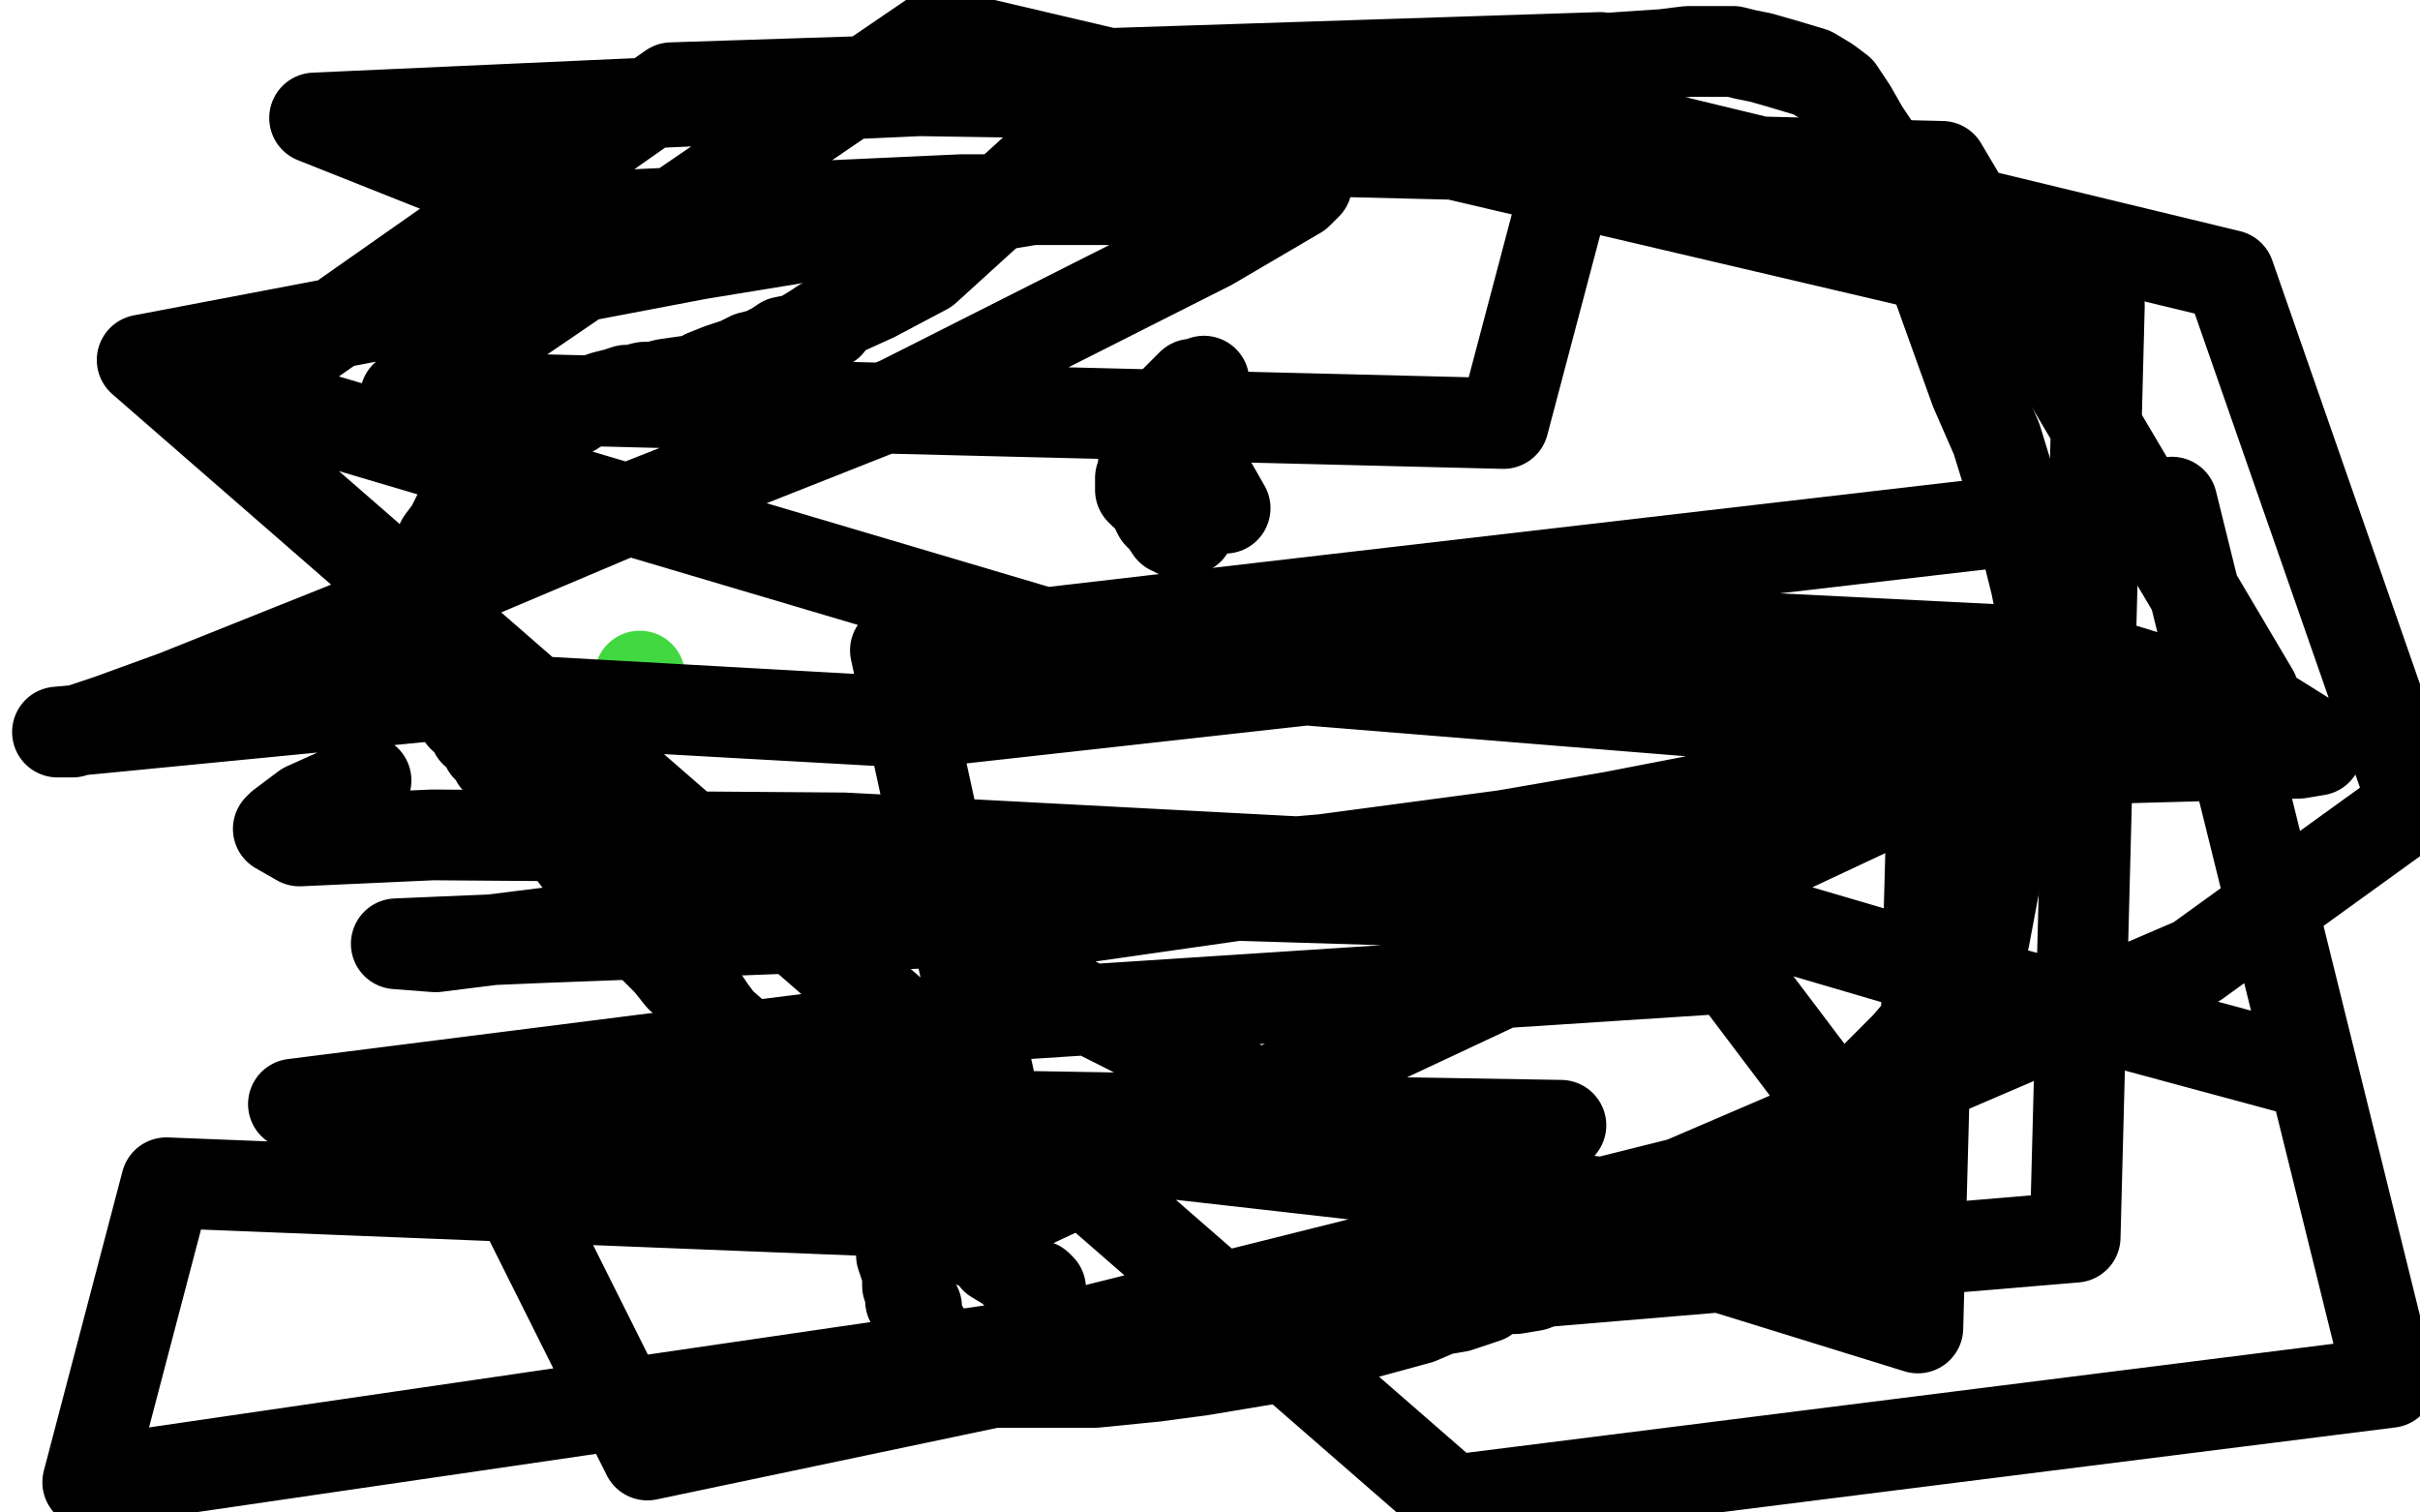 <?xml version="1.0" standalone="no"?>
<!DOCTYPE svg PUBLIC "-//W3C//DTD SVG 1.1//EN"
"http://www.w3.org/Graphics/SVG/1.1/DTD/svg11.dtd">

<svg width="800" height="500" version="1.1" xmlns="http://www.w3.org/2000/svg" xmlns:xlink="http://www.w3.org/1999/xlink" style="stroke-antialiasing: false"><desc>This SVG has been created on https://colorillo.com/</desc><rect x='0' y='0' width='800' height='500' style='fill: rgb(255,255,255); stroke-width:0' /><polyline points="220,247 229,248 229,248 244,251 244,251 296,258 296,258 354,263 354,263 423,273 423,273 483,285 483,285 513,282 513,282 514,281 514,281 514,280 514,278 514,275 512,270 509,264 499,254 474,237 456,228 433,222 405,217 377,216 349,216 268,211 170,196 61,176" style="fill: none; stroke: #ffffff; stroke-width: 30; stroke-linejoin: round; stroke-linecap: round; stroke-antialiasing: false; stroke-antialias: 0; opacity: 1.0"/>
<circle cx="211.5" cy="223.5" r="15" style="fill: #41d841; stroke-antialiasing: false; stroke-antialias: 0; opacity: 1.0"/>
<polyline points="344,429 344,428 344,428 344,427 344,427 344,426 344,426 343,425 343,425 340,424 340,424 337,422 337,422 334,419 334,419 329,416 329,416 327,413 320,410 311,406 301,402 289,395 281,386 275,376 265,365 261,361 258,358 255,356 252,353 249,350 246,345 238,338 235,334 233,331 230,328 228,325 225,323 221,318 218,315 215,312 212,307 209,304 206,302 204,299 202,296 201,294 198,292 194,287 191,284 188,280 185,278 183,276 180,272 179,271 178,268 177,267 175,265 174,264 171,261 169,257 167,254 164,251 163,249 161,247 161,245 159,243 157,242 156,240 155,239 155,238 153,237 153,235 152,233 150,231 149,227 148,223 146,219 145,216 144,212 144,209 144,206 143,202 143,200 143,198 143,197 143,194 143,193 143,190 143,187 144,184 145,182 146,179 149,175 153,167 157,161 161,154 164,151 166,149 169,147 171,146 174,144 177,142 181,139 184,138 187,137 189,136 192,134 195,133 197,132 200,131 204,130 207,129 209,129 213,128 216,128 220,127 227,126 230,126 233,124 238,122 244,120 248,118 252,117 256,115 259,113 264,112 269,109 272,107 273,107 274,107 275,105 278,103 289,98 306,89 373,28" style="fill: none; stroke: #000000; stroke-width: 30; stroke-linejoin: round; stroke-linecap: round; stroke-antialiasing: false; stroke-antialias: 0; opacity: 1.0"/>
<polyline points="374,29 374,32 374,32 374,37 374,37 376,44 376,44 376,48 376,48 377,48 378,48 379,48 381,48 383,48 385,48 388,48 391,46 394,46 396,44 399,43 401,43 403,42 408,39 410,39 412,39 415,38 417,37 419,37 421,37 422,37 423,37 424,37 430,36 458,30 512,21 535,19 550,18 558,17 562,17 563,17 564,17 565,17 566,17 570,17 573,17 577,18 582,19 589,21 599,24 604,27 608,30 610,33 612,36 616,43 618,46 620,49 622,52 624,56 625,58 627,60 629,64 631,68 632,72 635,78 639,90 644,104 653,129 660,145 664,158 667,169 673,193 674,198 676,210 678,214 679,216 679,218 679,220 679,222 679,225 679,227 679,231 679,234 679,239 676,243 674,249 672,256 669,262 666,268 664,273 663,277 661,284 659,294 656,310 649,324 630,346 618,358 612,366 609,370 606,374 603,377 600,380 596,383 594,384 592,385 591,386 588,387 585,390 582,392 576,396 571,398 563,401 556,403 550,406 546,409 539,412 535,414 532,415 526,418 520,419 516,421 510,423 507,425 501,426 498,426 493,427 491,429 488,430 485,431 482,432 476,433 469,436 458,439 447,442 439,444 435,446 427,448 421,449 409,451 397,453 382,455 362,457 342,457 328,457 323,456 320,454 318,454 317,454 315,453 314,452 312,450 312,449 311,448 309,446 308,444 307,443 307,442 305,441 305,440 305,439 304,438 304,437 303,435 303,434 303,432 301,430 301,429 301,427 301,426 300,425 300,422 300,421 299,418 298,415 298,413 298,412 298,410 297,409 297,408 296,406 295,403 295,402 295,400 295,399 295,398 294,397 294,395 294,393 294,392 294,390 294,389 294,386 294,383 294,381 294,377 294,374 294,372 294,370 294,368 294,367 294,365 294,364" style="fill: none; stroke: #000000; stroke-width: 30; stroke-linejoin: round; stroke-linecap: round; stroke-antialiasing: false; stroke-antialias: 0; opacity: 1.0"/>
<polyline points="393,175 392,175 392,175 391,176 391,176 390,176 390,176 389,176 389,176 388,175 388,175 387,175 387,175 385,172 385,172 384,171 383,170 382,168 381,165 380,163 378,157 378,154 378,152 378,150 378,148 378,145 380,142 382,139 386,135 389,132 392,129 394,127 397,127 398,127 398,126 398,128 399,131 399,134 399,137 399,140 398,142 395,146 393,149 389,153 387,156 385,159 383,161 381,162 380,162 379,163 378,163 377,162 377,161 377,160 377,159 377,158 378,156 382,151 385,149 388,146 389,145 389,144 390,144 391,145 391,147 393,150 395,152 397,155 399,158 401,161 405,168" style="fill: none; stroke: #000000; stroke-width: 30; stroke-linejoin: round; stroke-linecap: round; stroke-antialiasing: false; stroke-antialias: 0; opacity: 1.0"/>
<polyline points="121,258 101,267 101,267 93,273 93,273 92,274 92,274 99,278 99,278 143,276 143,276 279,277 279,277 431,285 431,285 686,251 760,249 766,248 766,246 750,236 685,216 565,210 304,239 143,230 30,241 19,242 24,242 36,238 58,230 133,200 211,167 297,133 400,81 429,64 432,61 431,61 427,61 420,63 391,66 318,66 187,72 104,39 304,30 497,33 737,91 798,266 726,318 556,391 344,444 29,490 55,391 332,402 669,244 385,221 78,130 222,29 529,19 497,140 134,131 310,11 694,101 686,409 471,427 214,481 164,381 516,372 97,365 326,336 572,320 640,410 331,375 296,215 718,166 790,457 480,496 47,119 231,84 439,50 642,55 745,229 533,270 336,304 178,310 131,312 144,313 240,301 521,277 639,254 634,439 466,387 349,328 317,313 317,311 339,306 409,296 572,301 664,328 764,355" style="fill: none; stroke: #000000; stroke-width: 30; stroke-linejoin: round; stroke-linecap: round; stroke-antialiasing: false; stroke-antialias: 0; opacity: 1.0"/>
</svg>
